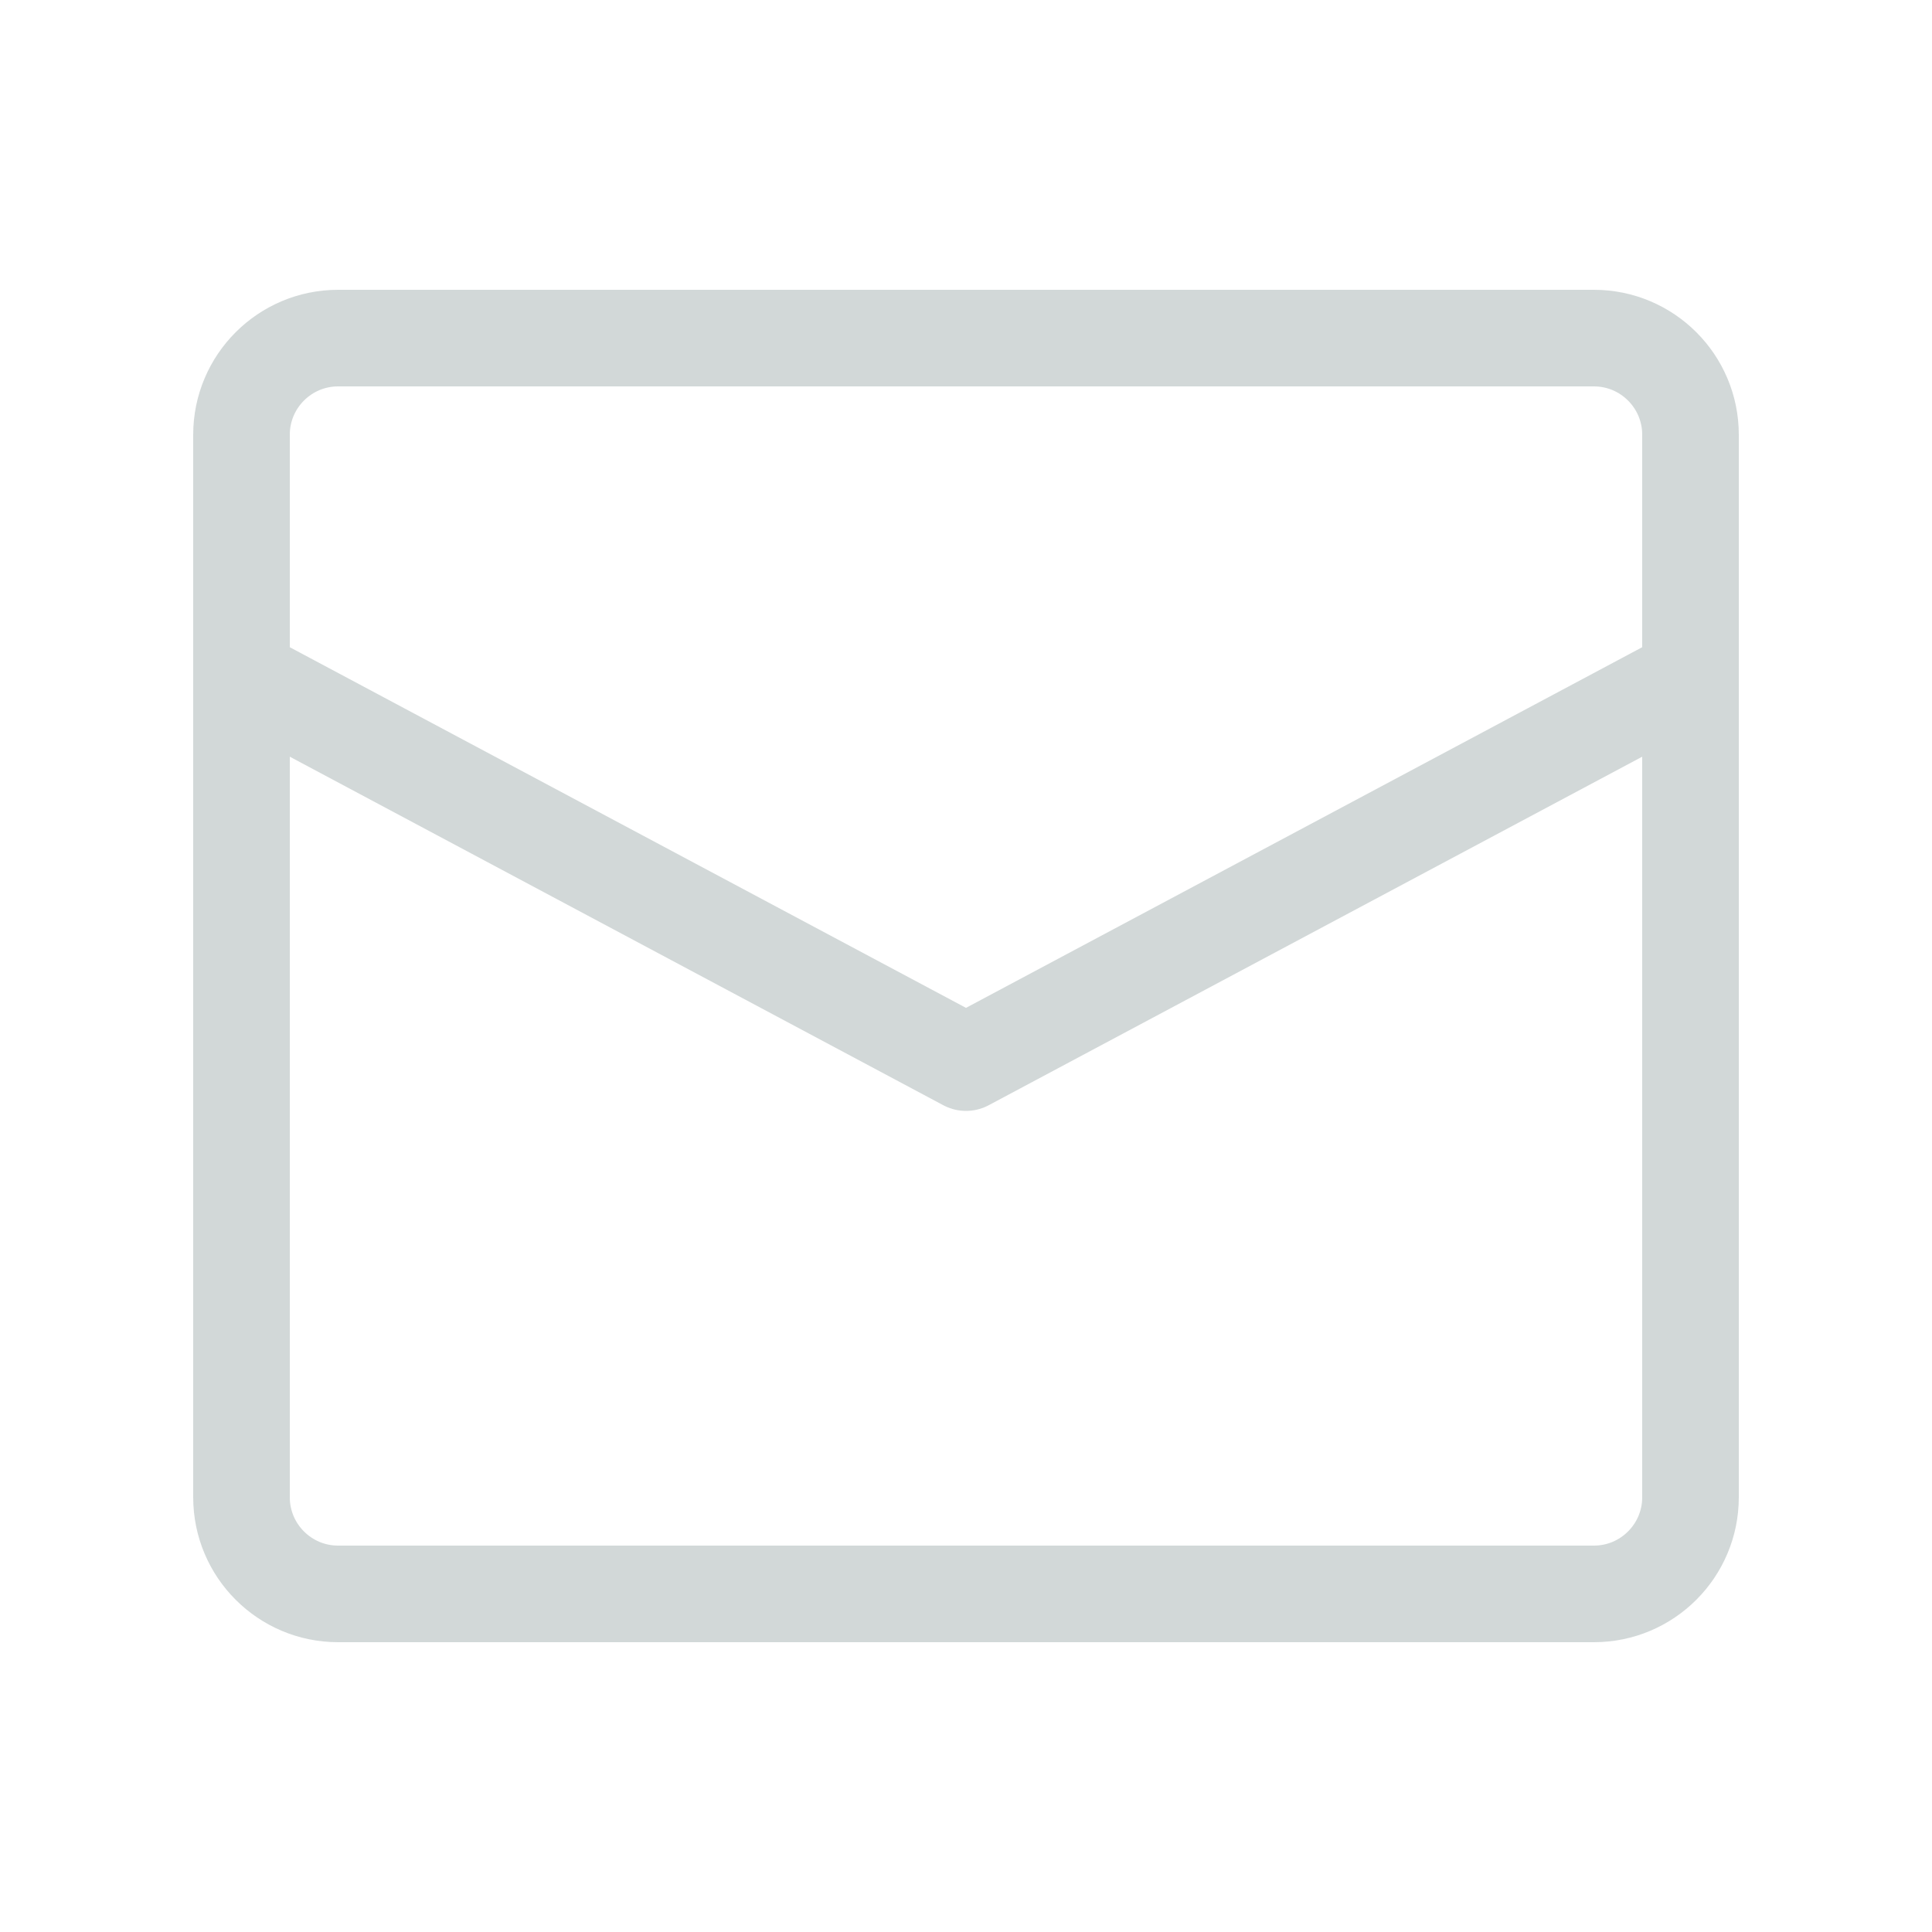 <svg xmlns="http://www.w3.org/2000/svg" xmlns:xlink="http://www.w3.org/1999/xlink" x="0px" y="0px" width="20px" height="20px" viewBox="0 0 20 20">
 <!-- icon name email-83--> 
<g transform="translate(2, 2)"><g class="nc-icon-wrapper" fill="#d2d8d8"><polyline fill="none" stroke="#d2d8d8" stroke-linecap="round" stroke-linejoin="round" stroke-miterlimit="10" points="0.5,5 8,9 15.5,5 " data-cap="butt" data-color="color-2"/> <path fill="none" stroke="#d2d8d8" stroke-linecap="round" stroke-linejoin="round" stroke-miterlimit="10" d="M14.5,14.5h-13 c-0.552,0-1-0.448-1-1v-11c0-0.552,0.448-1,1-1h13c0.552,0,1,0.448,1,1v11C15.5,14.052,15.052,14.5,14.5,14.5z" data-cap="butt"/> </g></g>
</svg>